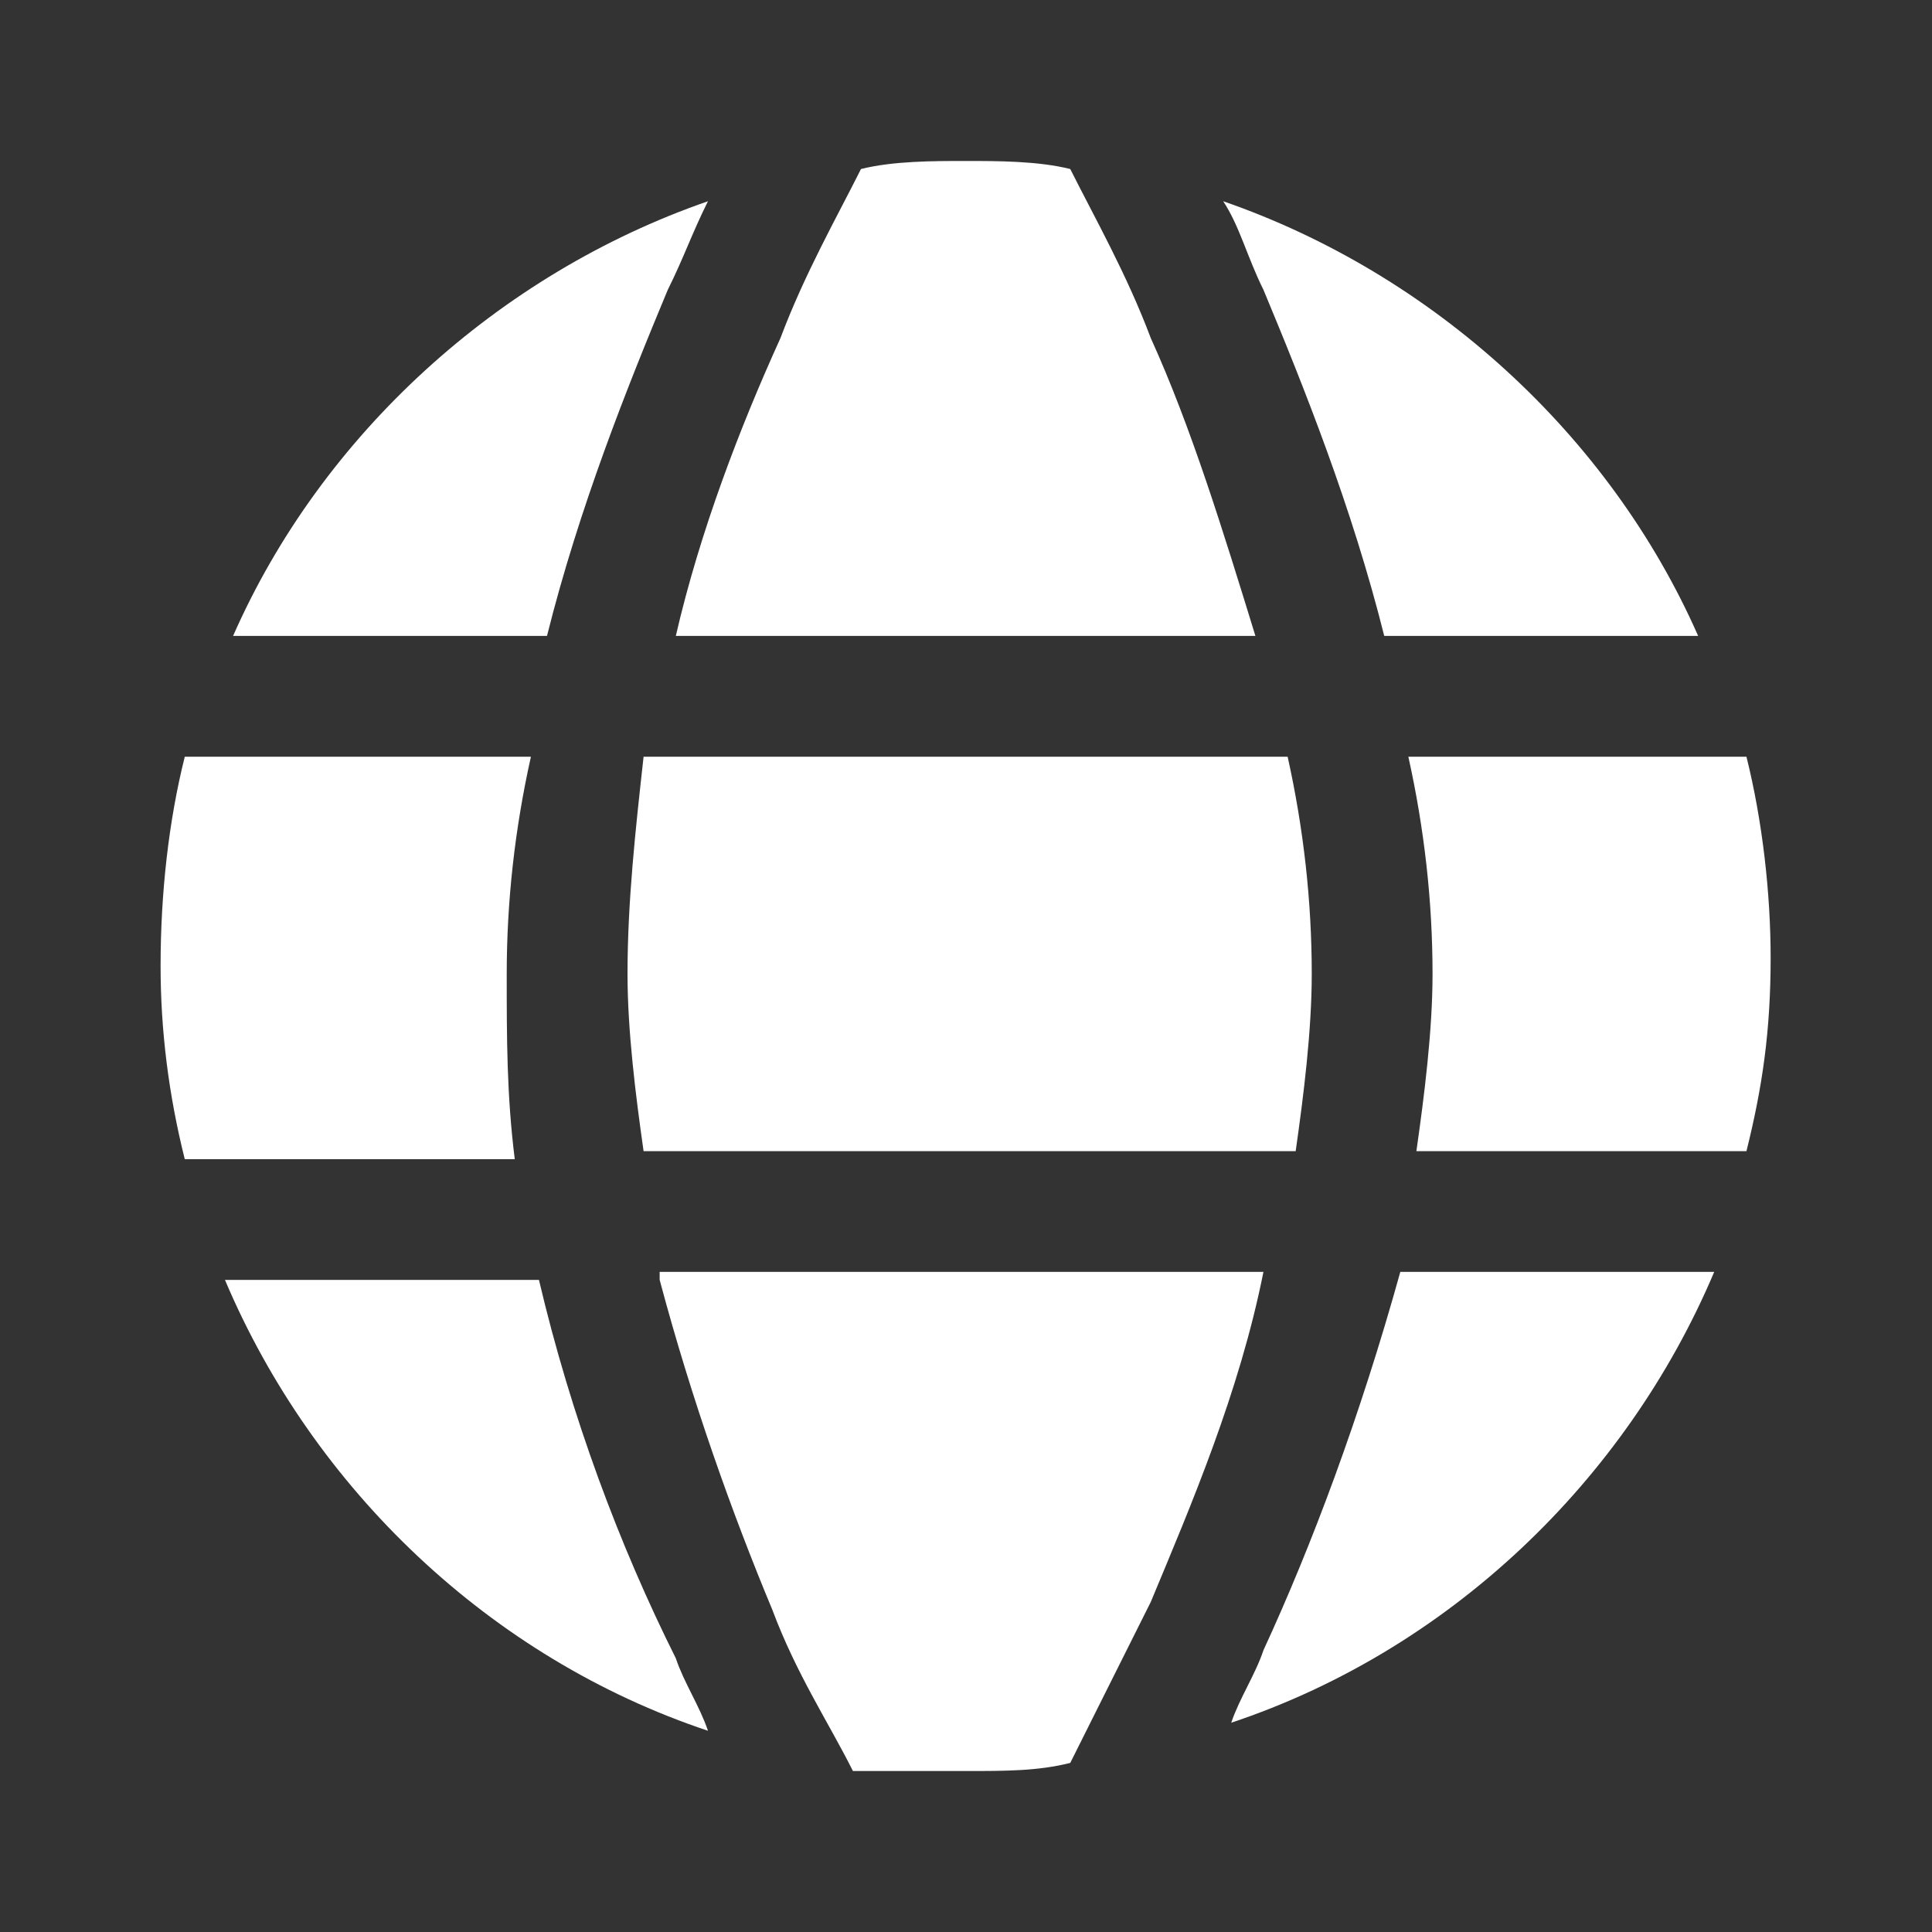 <svg width="25" height="25" viewBox="0 0 25 25" fill="none" xmlns="http://www.w3.org/2000/svg">
<rect x="0" y="0" width="25" height="25" fill="#333333" stroke="none"/>
<path d="M8.641 3.75C8.849 3.333 8.953 3.021 9.161 2.604C6.453 3.542 4.161 5.625 3.016 8.229H7.078C7.495 6.562 8.12 5 8.641 3.75Z" fill="white"/>
<path d="M6.557 12.604C6.557 11.667 6.661 10.729 6.87 9.792H2.391C2.182 10.625 2.078 11.562 2.078 12.5C2.078 13.333 2.182 14.167 2.391 15H6.661C6.557 14.167 6.557 13.437 6.557 12.604Z" fill="white"/>
<path d="M6.974 16.562H2.911C4.057 19.271 6.349 21.458 9.161 22.396C9.057 22.083 8.849 21.771 8.745 21.458C8.016 20 7.391 18.333 6.974 16.562Z" fill="white"/>
<path d="M8.536 16.562C8.953 18.125 9.474 19.583 9.995 20.833C10.307 21.667 10.724 22.292 11.037 22.917C11.557 22.917 11.974 22.917 12.495 22.917C13.016 22.917 13.432 22.917 13.849 22.812C14.162 22.187 14.474 21.562 14.891 20.729C15.412 19.479 16.037 18.021 16.349 16.458H8.536V16.562Z" fill="white"/>
<path d="M16.349 21.354C16.245 21.667 16.037 21.979 15.932 22.292C18.745 21.354 21.037 19.167 22.182 16.458H18.12C17.599 18.333 16.974 20 16.349 21.354Z" fill="white"/>
<path d="M22.599 9.792H18.224C18.432 10.729 18.537 11.667 18.537 12.604C18.537 13.333 18.432 14.167 18.328 14.896H22.599C22.807 14.062 22.912 13.333 22.912 12.396C22.912 11.562 22.807 10.625 22.599 9.792Z" fill="white"/>
<path d="M17.912 8.229H21.974C20.828 5.625 18.537 3.542 15.828 2.604C16.037 2.917 16.141 3.333 16.349 3.75C16.87 5 17.495 6.562 17.912 8.229Z" fill="white"/>
<path d="M16.245 8.229C15.828 6.875 15.412 5.521 14.891 4.375C14.578 3.542 14.162 2.812 13.849 2.187C13.432 2.083 12.912 2.083 12.495 2.083C12.078 2.083 11.557 2.083 11.141 2.187C10.828 2.812 10.412 3.542 10.099 4.375C9.578 5.521 9.057 6.875 8.745 8.229H16.245Z" fill="white"/>
<path d="M8.12 12.604C8.12 13.333 8.224 14.167 8.328 14.896H16.766C16.87 14.167 16.974 13.333 16.974 12.604C16.974 11.667 16.87 10.729 16.662 9.792H8.328C8.224 10.729 8.12 11.667 8.12 12.604Z" fill="white"/>
</svg>
